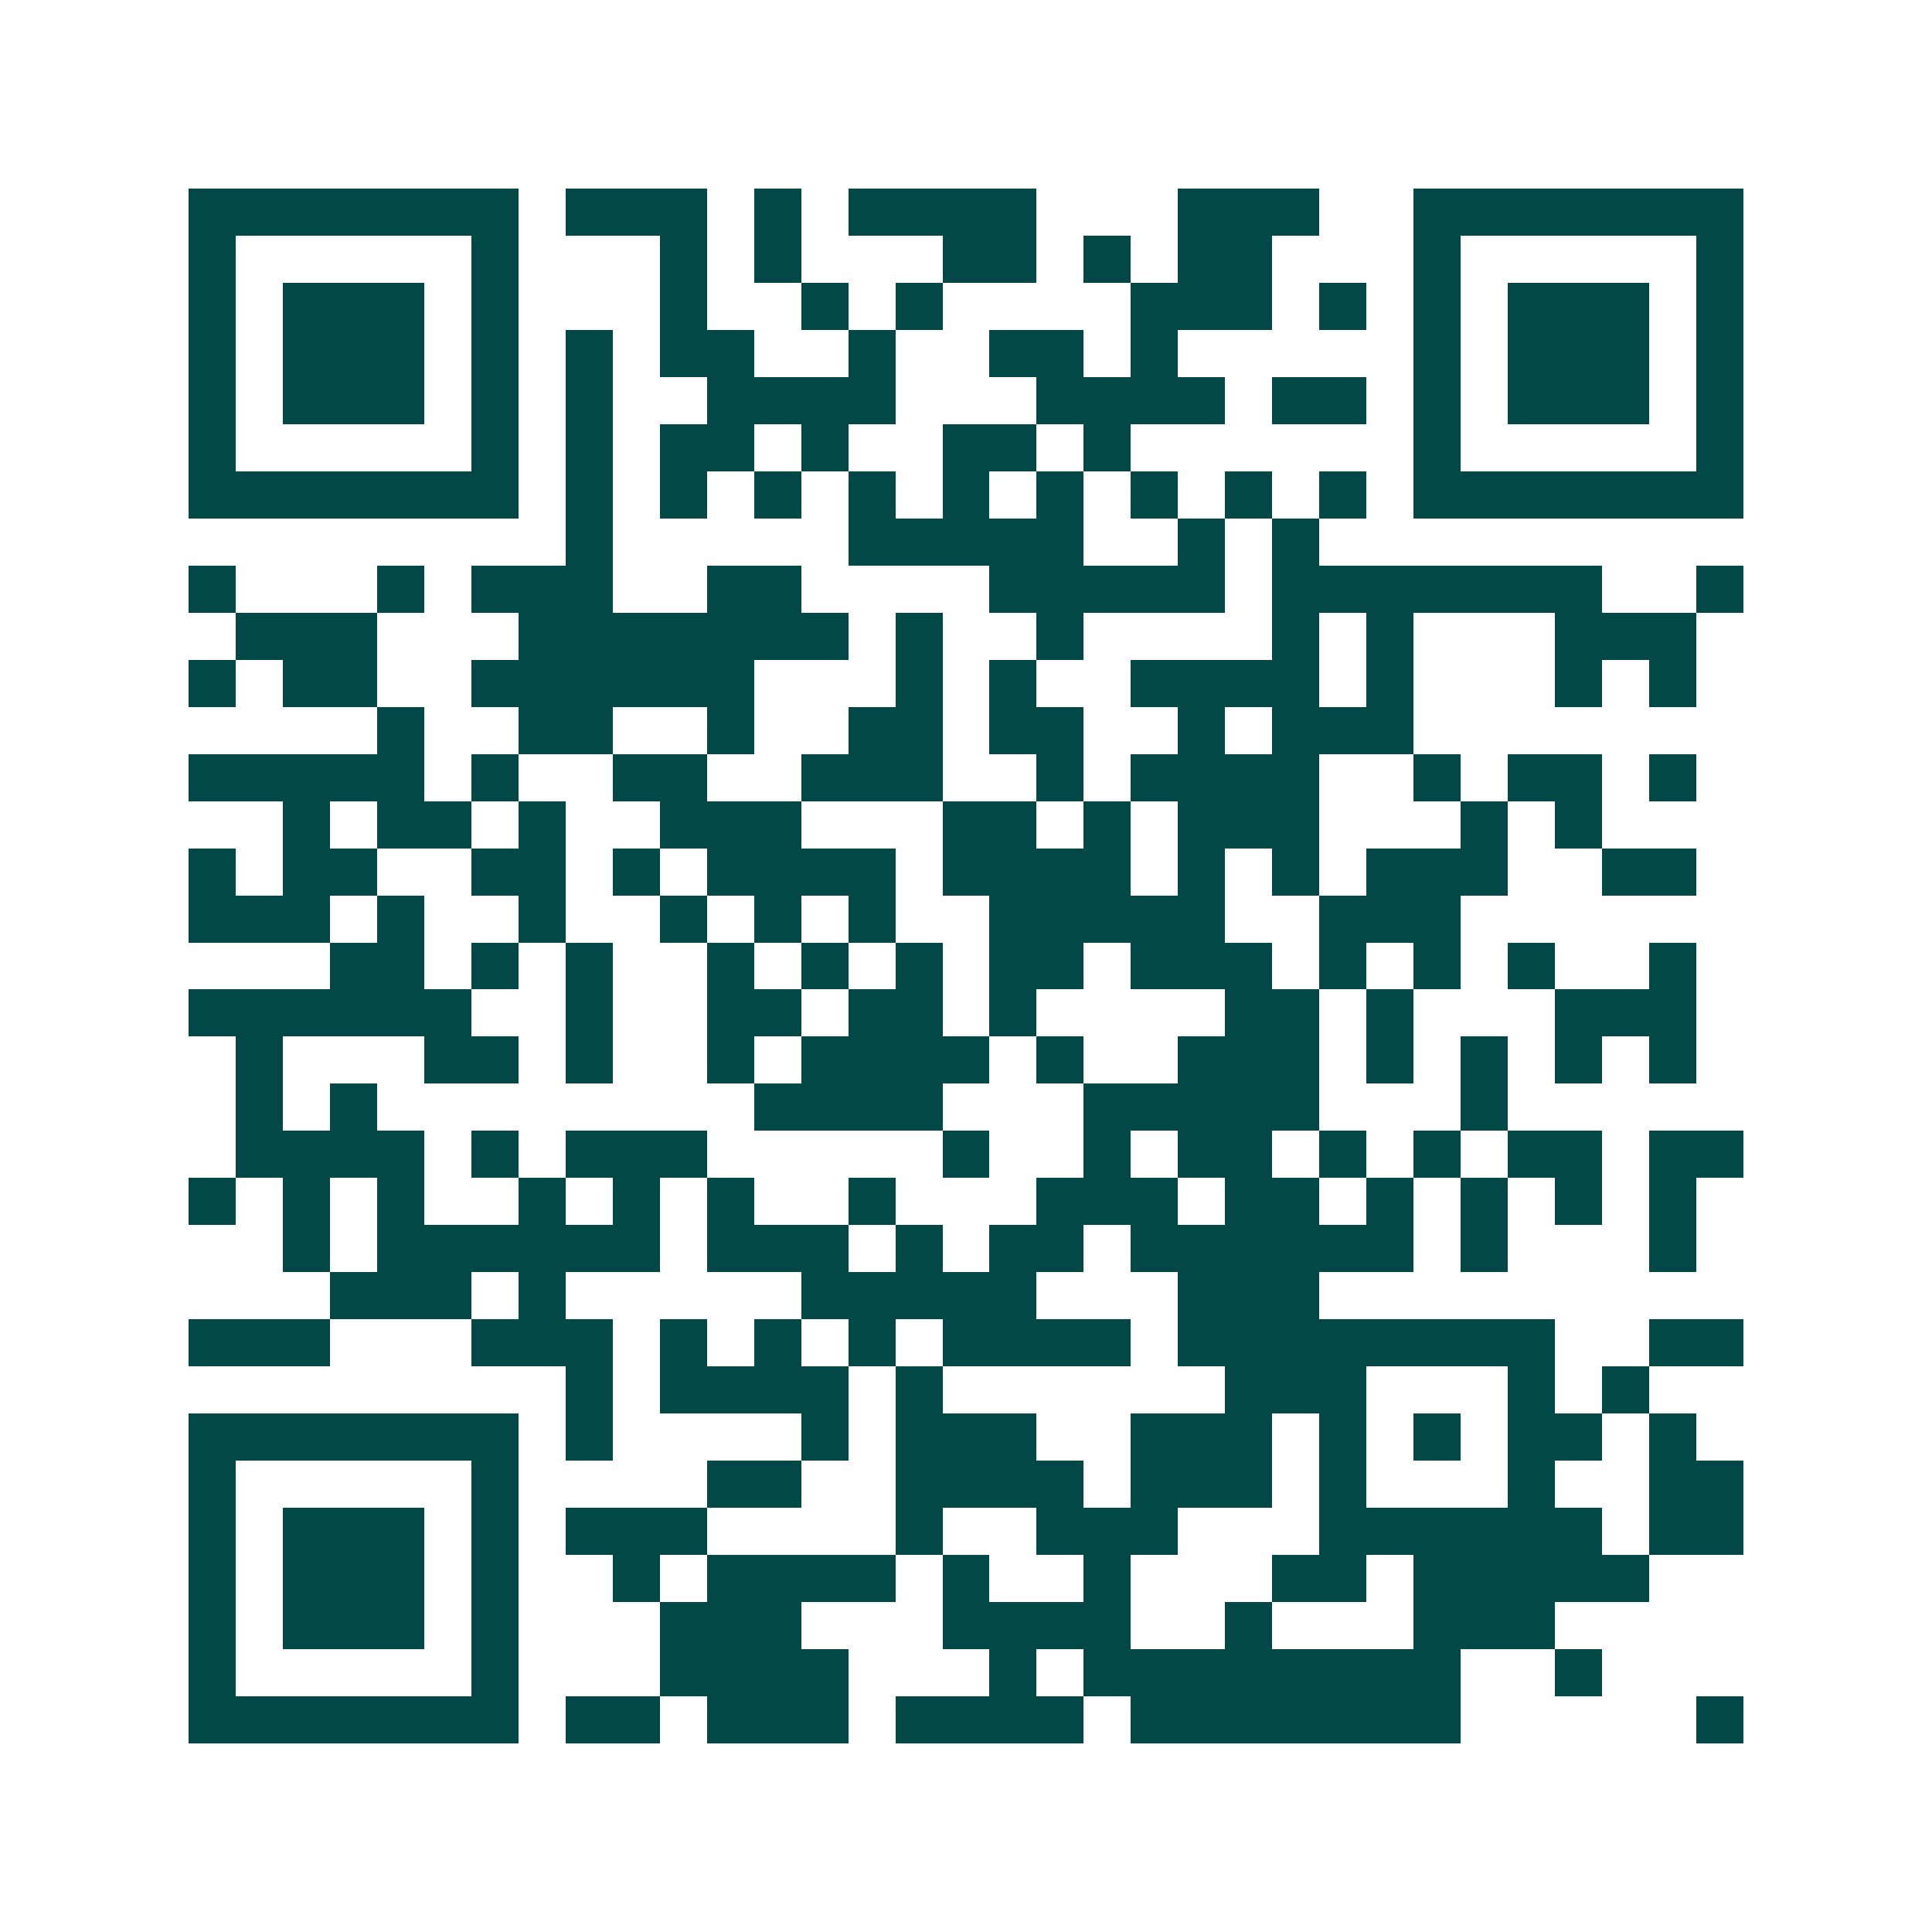 <svg xmlns="http://www.w3.org/2000/svg" width="200" height="200" viewBox="0 0 41 41" shape-rendering="crispEdges"><path fill="#ffffff" d="M0 0h41v41H0z"/><path stroke="#014847" d="M4 4.5h7m1 0h3m1 0h1m1 0h4m3 0h3m2 0h7M4 5.5h1m5 0h1m3 0h1m1 0h1m3 0h2m1 0h1m1 0h2m3 0h1m5 0h1M4 6.5h1m1 0h3m1 0h1m3 0h1m2 0h1m1 0h1m4 0h3m1 0h1m1 0h1m1 0h3m1 0h1M4 7.5h1m1 0h3m1 0h1m1 0h1m1 0h2m2 0h1m2 0h2m1 0h1m5 0h1m1 0h3m1 0h1M4 8.5h1m1 0h3m1 0h1m1 0h1m2 0h4m3 0h4m1 0h2m1 0h1m1 0h3m1 0h1M4 9.5h1m5 0h1m1 0h1m1 0h2m1 0h1m2 0h2m1 0h1m6 0h1m5 0h1M4 10.5h7m1 0h1m1 0h1m1 0h1m1 0h1m1 0h1m1 0h1m1 0h1m1 0h1m1 0h1m1 0h7M12 11.5h1m5 0h5m2 0h1m1 0h1M4 12.5h1m3 0h1m1 0h3m2 0h2m4 0h5m1 0h7m2 0h1M5 13.5h3m3 0h7m1 0h1m2 0h1m4 0h1m1 0h1m3 0h3M4 14.5h1m1 0h2m2 0h6m3 0h1m1 0h1m2 0h4m1 0h1m3 0h1m1 0h1M8 15.5h1m2 0h2m2 0h1m2 0h2m1 0h2m2 0h1m1 0h3M4 16.5h5m1 0h1m2 0h2m2 0h3m2 0h1m1 0h4m2 0h1m1 0h2m1 0h1M6 17.5h1m1 0h2m1 0h1m2 0h3m3 0h2m1 0h1m1 0h3m3 0h1m1 0h1M4 18.5h1m1 0h2m2 0h2m1 0h1m1 0h4m1 0h4m1 0h1m1 0h1m1 0h3m2 0h2M4 19.5h3m1 0h1m2 0h1m2 0h1m1 0h1m1 0h1m2 0h5m2 0h3M7 20.5h2m1 0h1m1 0h1m2 0h1m1 0h1m1 0h1m1 0h2m1 0h3m1 0h1m1 0h1m1 0h1m2 0h1M4 21.5h6m2 0h1m2 0h2m1 0h2m1 0h1m4 0h2m1 0h1m3 0h3M5 22.5h1m3 0h2m1 0h1m2 0h1m1 0h4m1 0h1m2 0h3m1 0h1m1 0h1m1 0h1m1 0h1M5 23.5h1m1 0h1m8 0h4m3 0h5m3 0h1M5 24.5h4m1 0h1m1 0h3m5 0h1m2 0h1m1 0h2m1 0h1m1 0h1m1 0h2m1 0h2M4 25.5h1m1 0h1m1 0h1m2 0h1m1 0h1m1 0h1m2 0h1m3 0h3m1 0h2m1 0h1m1 0h1m1 0h1m1 0h1M6 26.5h1m1 0h6m1 0h3m1 0h1m1 0h2m1 0h6m1 0h1m3 0h1M7 27.5h3m1 0h1m5 0h5m3 0h3M4 28.5h3m3 0h3m1 0h1m1 0h1m1 0h1m1 0h4m1 0h8m2 0h2M12 29.5h1m1 0h4m1 0h1m6 0h3m3 0h1m1 0h1M4 30.5h7m1 0h1m4 0h1m1 0h3m2 0h3m1 0h1m1 0h1m1 0h2m1 0h1M4 31.5h1m5 0h1m4 0h2m2 0h4m1 0h3m1 0h1m3 0h1m2 0h2M4 32.5h1m1 0h3m1 0h1m1 0h3m4 0h1m2 0h3m3 0h6m1 0h2M4 33.5h1m1 0h3m1 0h1m2 0h1m1 0h4m1 0h1m2 0h1m3 0h2m1 0h5M4 34.5h1m1 0h3m1 0h1m3 0h3m3 0h4m2 0h1m3 0h3M4 35.5h1m5 0h1m3 0h4m3 0h1m1 0h8m2 0h1M4 36.5h7m1 0h2m1 0h3m1 0h4m1 0h7m5 0h1"/></svg>
